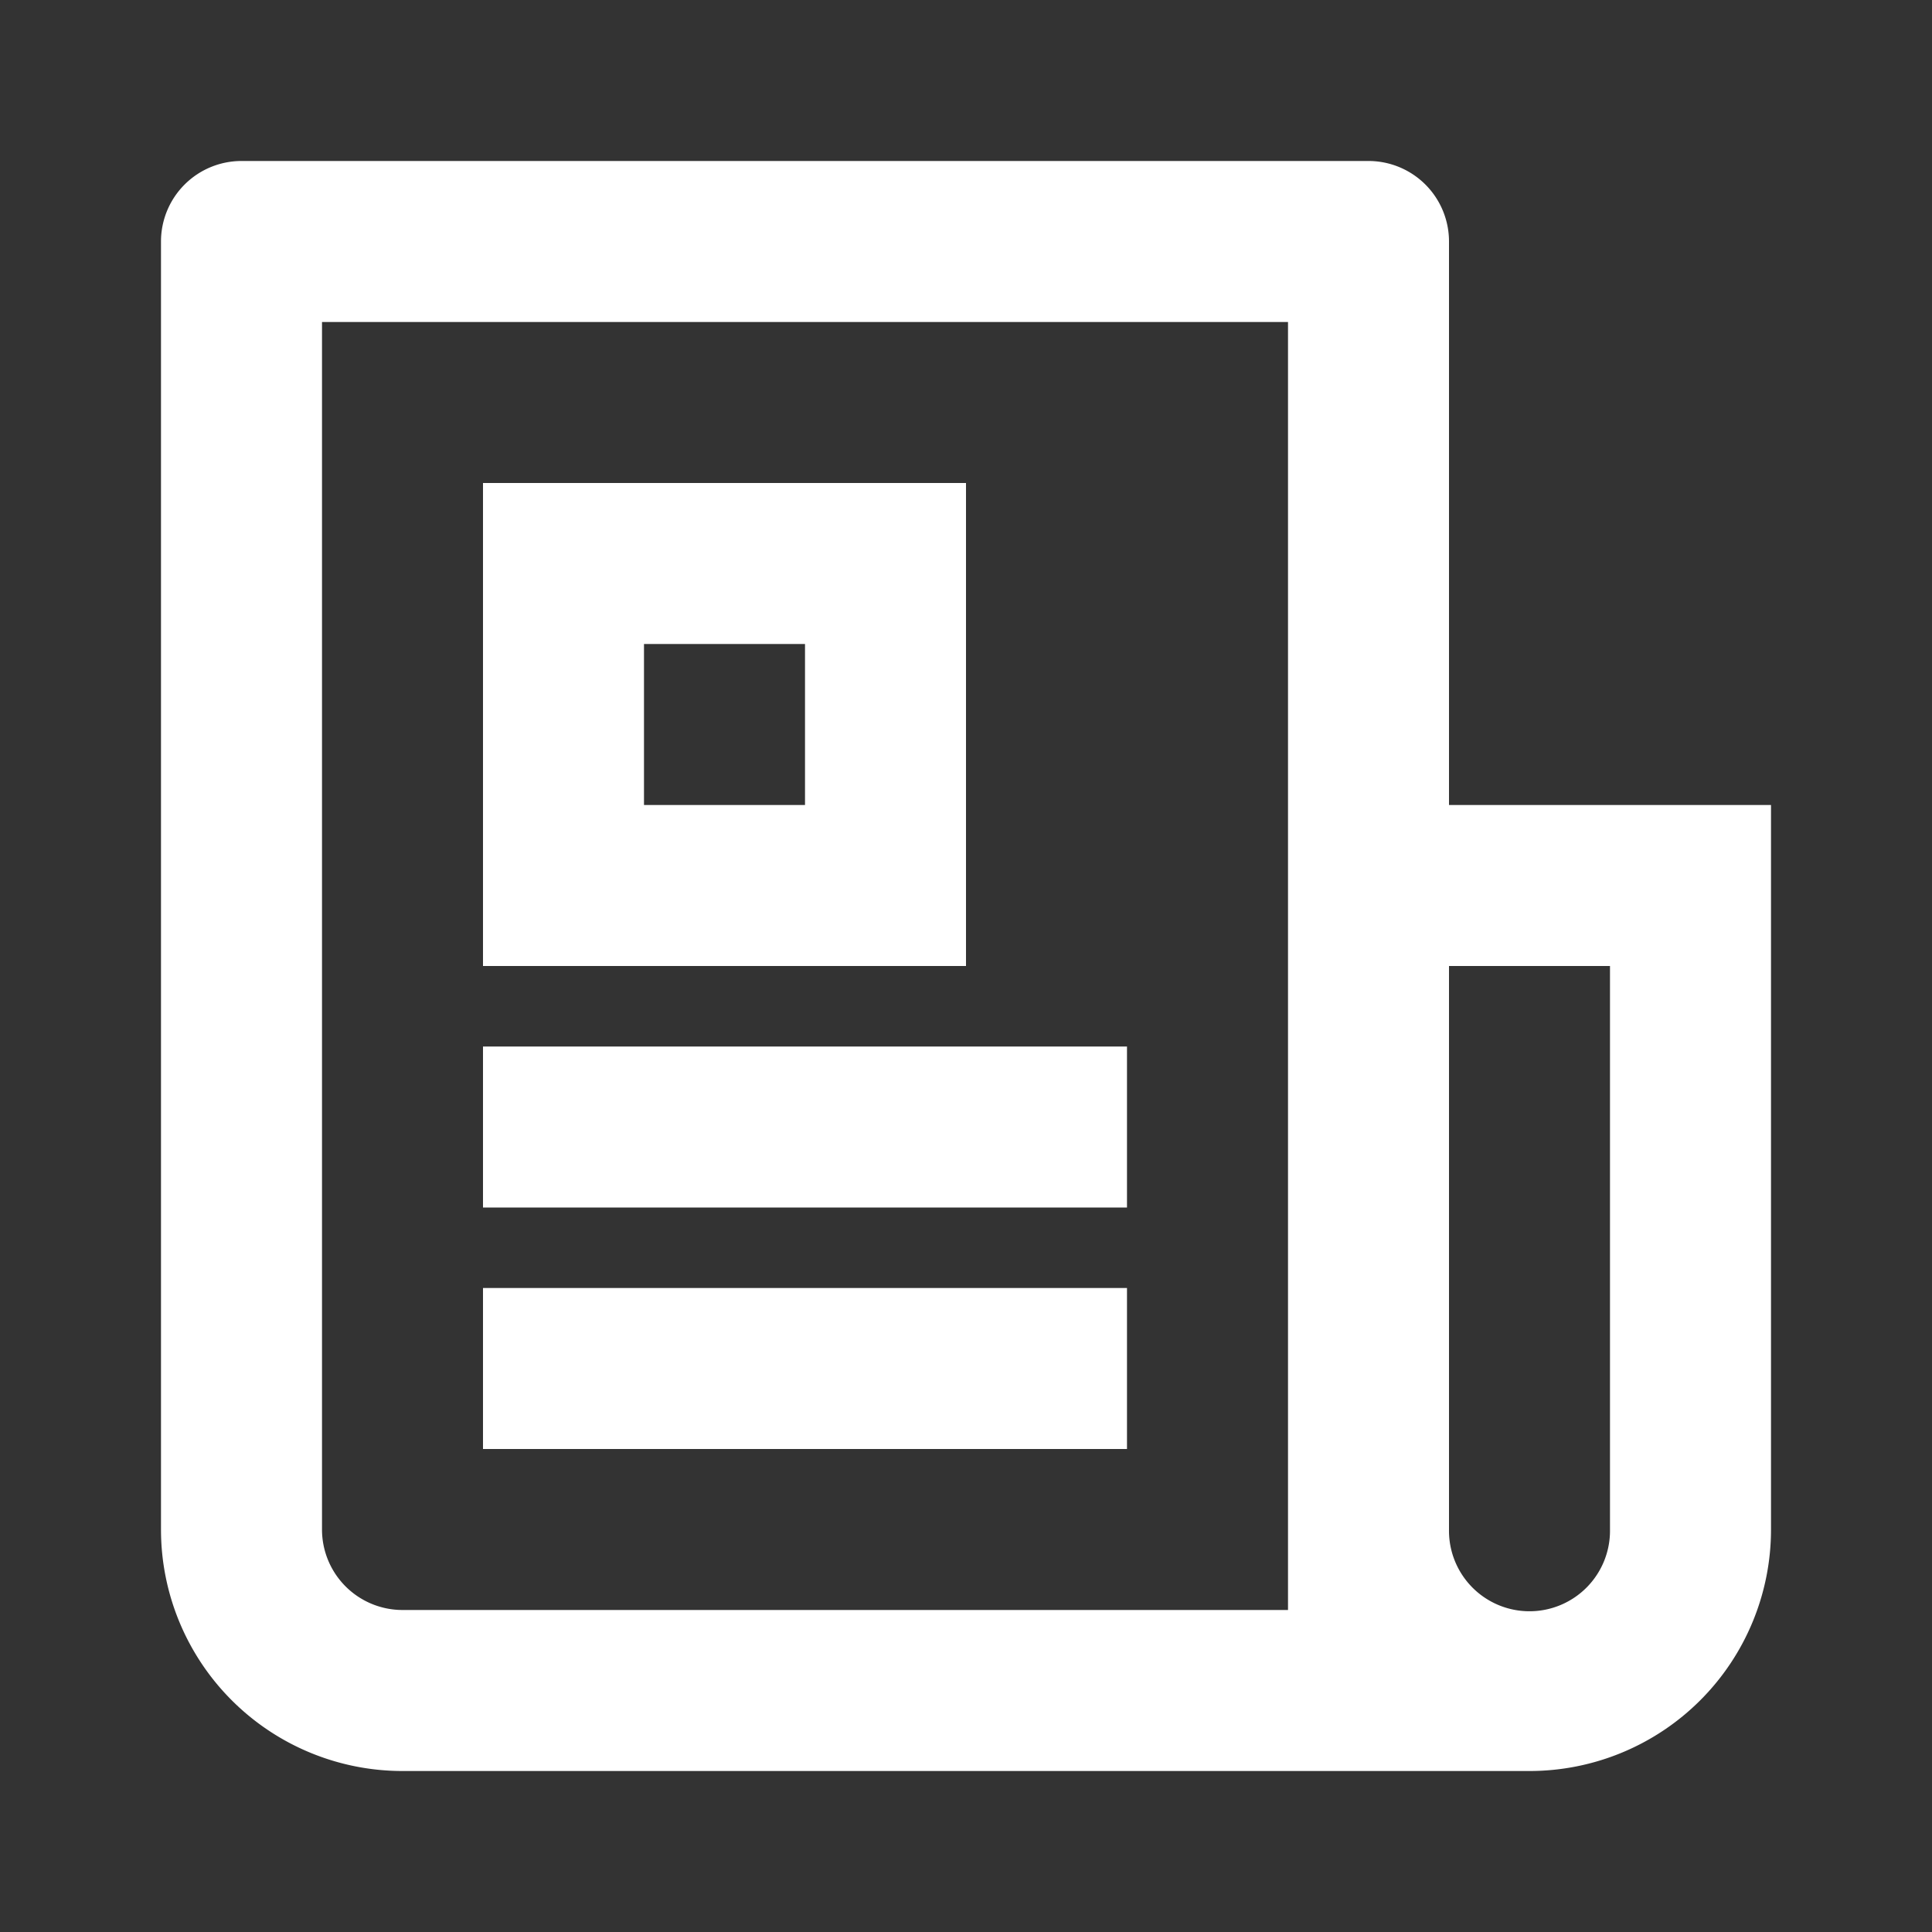 <svg width="100" height="100" fill="none" xmlns="http://www.w3.org/2000/svg"><rect width="100%" height="100%" fill="#333333" stroke="none"/><g clip-path="url('#a')"><path d="M66.667 83.333V16.667h-50v62.5a4.167 4.167 0 0 0 4.166 4.166h45.834Zm12.5 8.334H20.833a12.5 12.5 0 0 1-12.5-12.5V12.5A4.167 4.167 0 0 1 12.5 8.333h58.333A4.167 4.167 0 0 1 75 12.5v29.167h16.667v37.5a12.5 12.5 0 0 1-12.5 12.5ZM75 50v29.167a4.167 4.167 0 1 0 8.333 0V50H75ZM25 25h25v25H25V25Zm8.333 8.333v8.334h8.334v-8.334h-8.334ZM25 54.167h33.333V62.5H25v-8.333Zm0 12.5h33.333V75H25v-8.333Z" fill="#fff"/></g><defs><clipPath id="a"><path fill="#fff" d="M0 0h100v100H0z"/></clipPath></defs></svg>